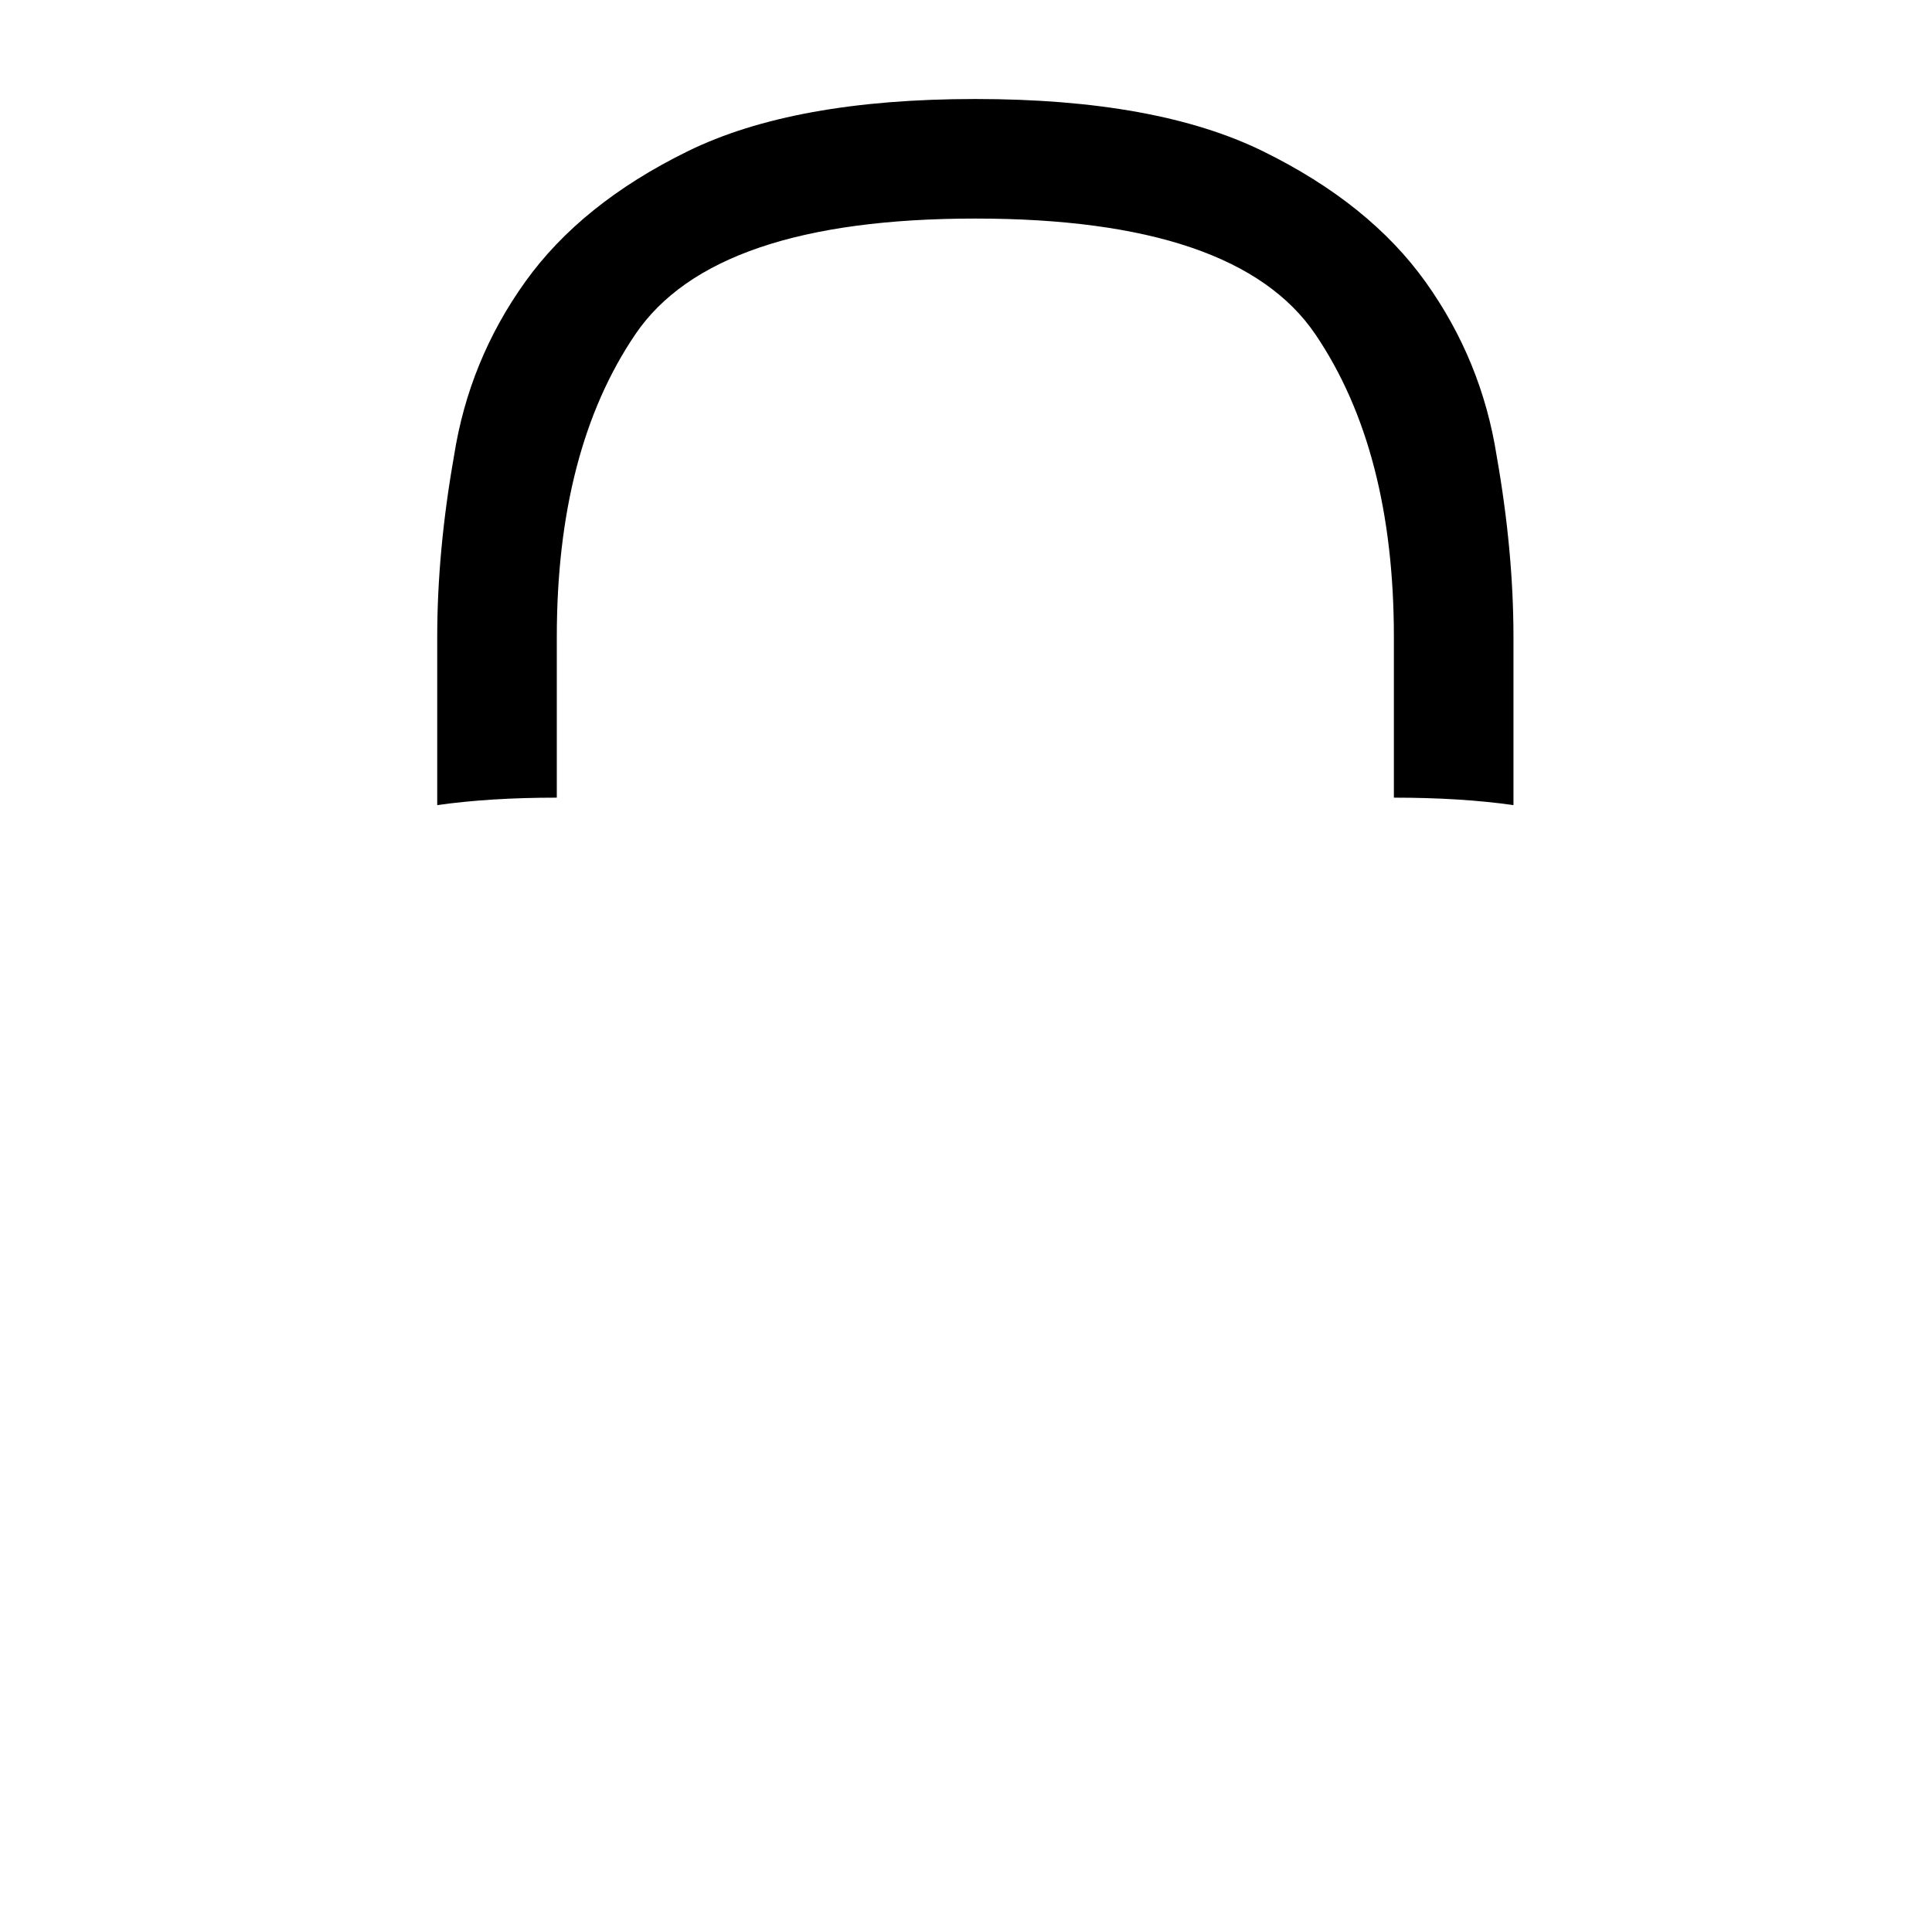 <?xml version="1.0" standalone="no"?>
<!DOCTYPE svg PUBLIC "-//W3C//DTD SVG 1.1//EN" "http://www.w3.org/Graphics/SVG/1.1/DTD/svg11.dtd" >
<svg xmlns="http://www.w3.org/2000/svg" xmlns:xlink="http://www.w3.org/1999/xlink" version="1.1" viewBox="-10 0 1034 1024">
   <path fill="currentColor"
d="M800 341v90q-14 -2 -30 -3t-34 -1v-86q0 -100 -42 -162t-182 -62t-182 62t-42 162v86q-18 0 -34 1t-30 3v-90q0 -46 9 -97q8 -51 38 -93t87 -70t154 -28t154 28t87 70t38 93q9 51 9 97v0z" />
</svg>
